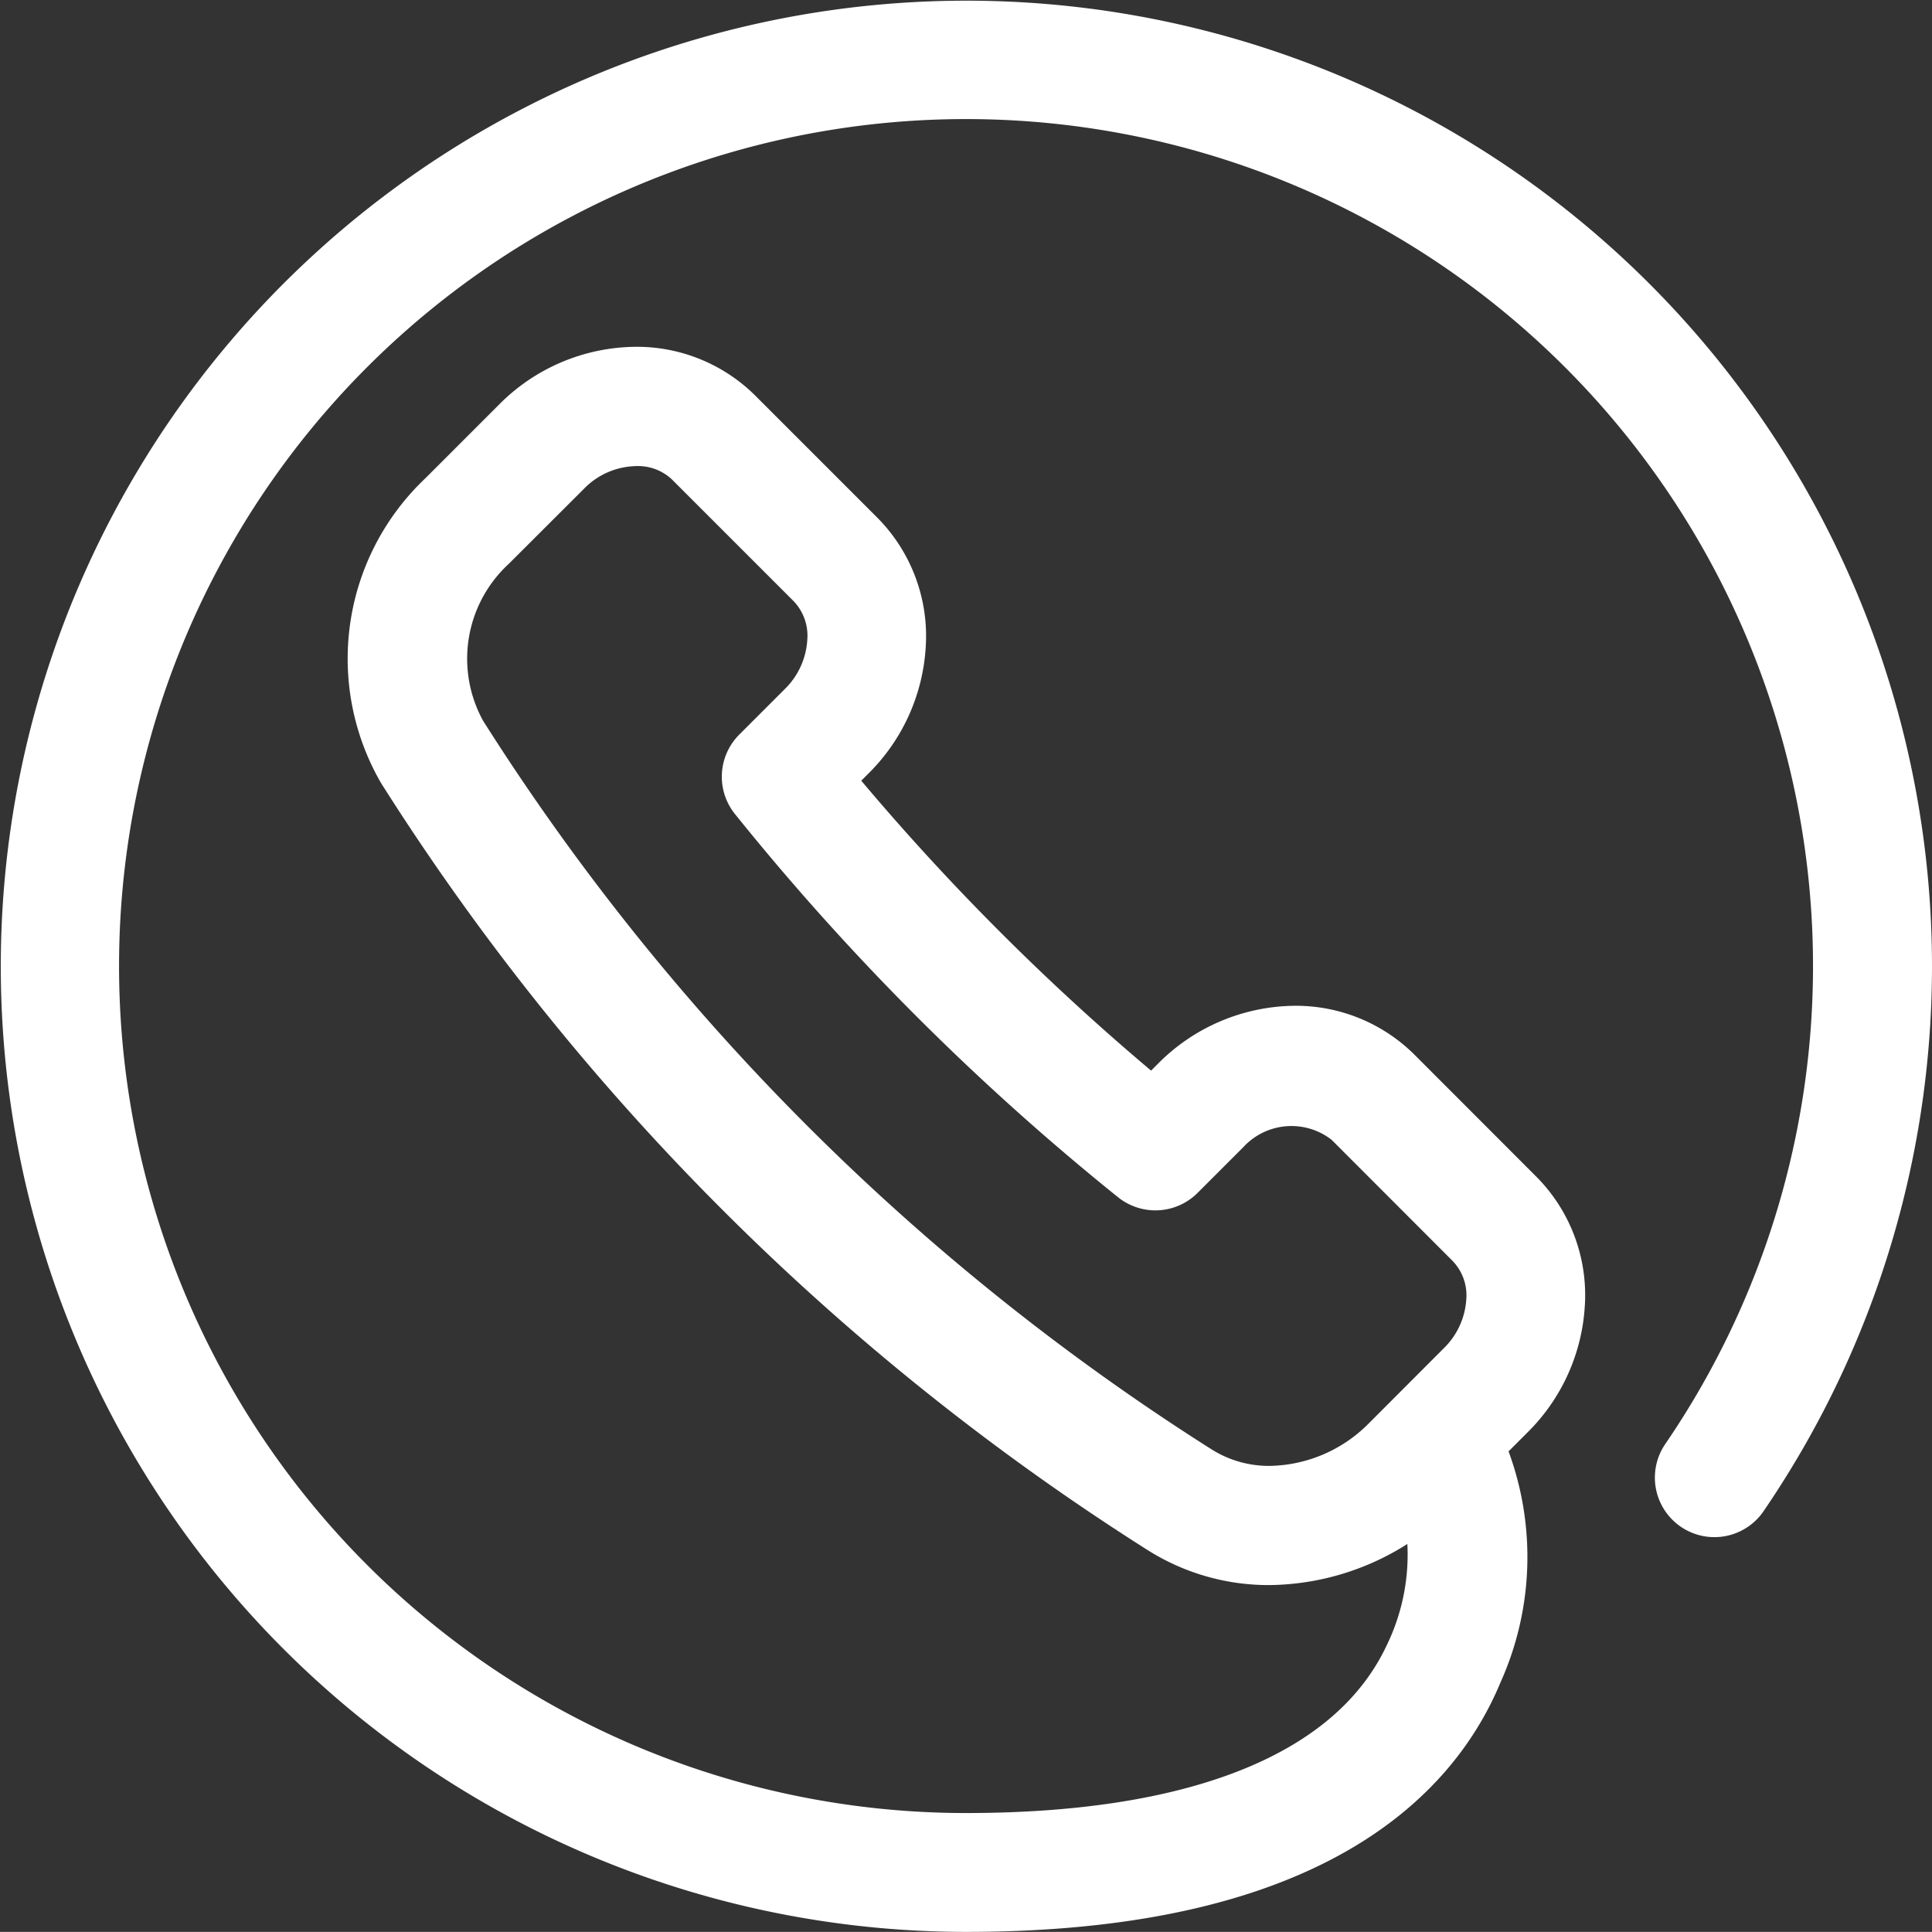 <svg xmlns="http://www.w3.org/2000/svg" width="17.069" height="17.068" viewBox="0 0 17.069 17.068"><rect x="0" y="0" width="17.069" height="17.068" fill="#333333" stroke="none"/><g id="Groupe_97" data-name="Groupe 97" transform="translate(-238.793 -4501.75)"><g id="Groupe_95" data-name="Groupe 95" transform="translate(242.111 4505.065)"><path id="Tracé_496" data-name="Tracé 496" d="M7.9 10.439a1.749 1.749 0 01-.938-.266 21.581 21.581 0 01-6.7-6.7A1.944 1.944 0 01.61 1.094l.658-.658a1.468 1.468 0 011.028-.437 1.234 1.234 0 01.881.357l1.079 1.079a1.235 1.235 0 01.355.952 1.464 1.464 0 01-.435.957l-.223.223a21.5 21.5 0 002.914 2.915l.224-.224a1.47 1.47 0 011.028-.437A1.236 1.236 0 019 6.178l1.078 1.079a1.234 1.234 0 01.356.952 1.463 1.463 0 01-.435.956l-.658.659a2.063 2.063 0 01-1.441.615zM2.3.553a.909.909 0 00-.637.275l-.658.657a1.389 1.389 0 00-.271 1.694A21.023 21.023 0 007.26 9.706a1.2 1.2 0 00.643.18 1.509 1.509 0 001.051-.451l.658-.659a.911.911 0 00.274-.595.688.688 0 00-.194-.533l-1.079-1.08a.828.828 0 00-1.128.08l-.4.4a.277.277 0 01-.368.02A21.94 21.94 0 013.37 3.72a.276.276 0 01.02-.368l.4-.4a.914.914 0 00.274-.6.691.691 0 00-.194-.533L2.791.74a.686.686 0 00-.495-.187z" fill="#fff" stroke="#fff" stroke-width=".5"/></g><g id="Groupe_96" data-name="Groupe 96" transform="translate(239.043 4502)"><path id="Tracé_497" data-name="Tracé 497" d="M8.284 16.568a8.281 8.281 0 116.835-3.6.276.276 0 01-.455-.312 7.733 7.733 0 10-6.38 3.362c2.08 0 3.444-.562 3.944-1.626a2.08 2.08 0 00.036-1.736.286.286 0 01.02-.389.267.267 0 01.374 0 2.45 2.45 0 01.12 2.246c-.388.938-1.483 2.055-4.494 2.055z" fill="#fff" stroke="#fff" stroke-width=".5"/></g></g></svg>
